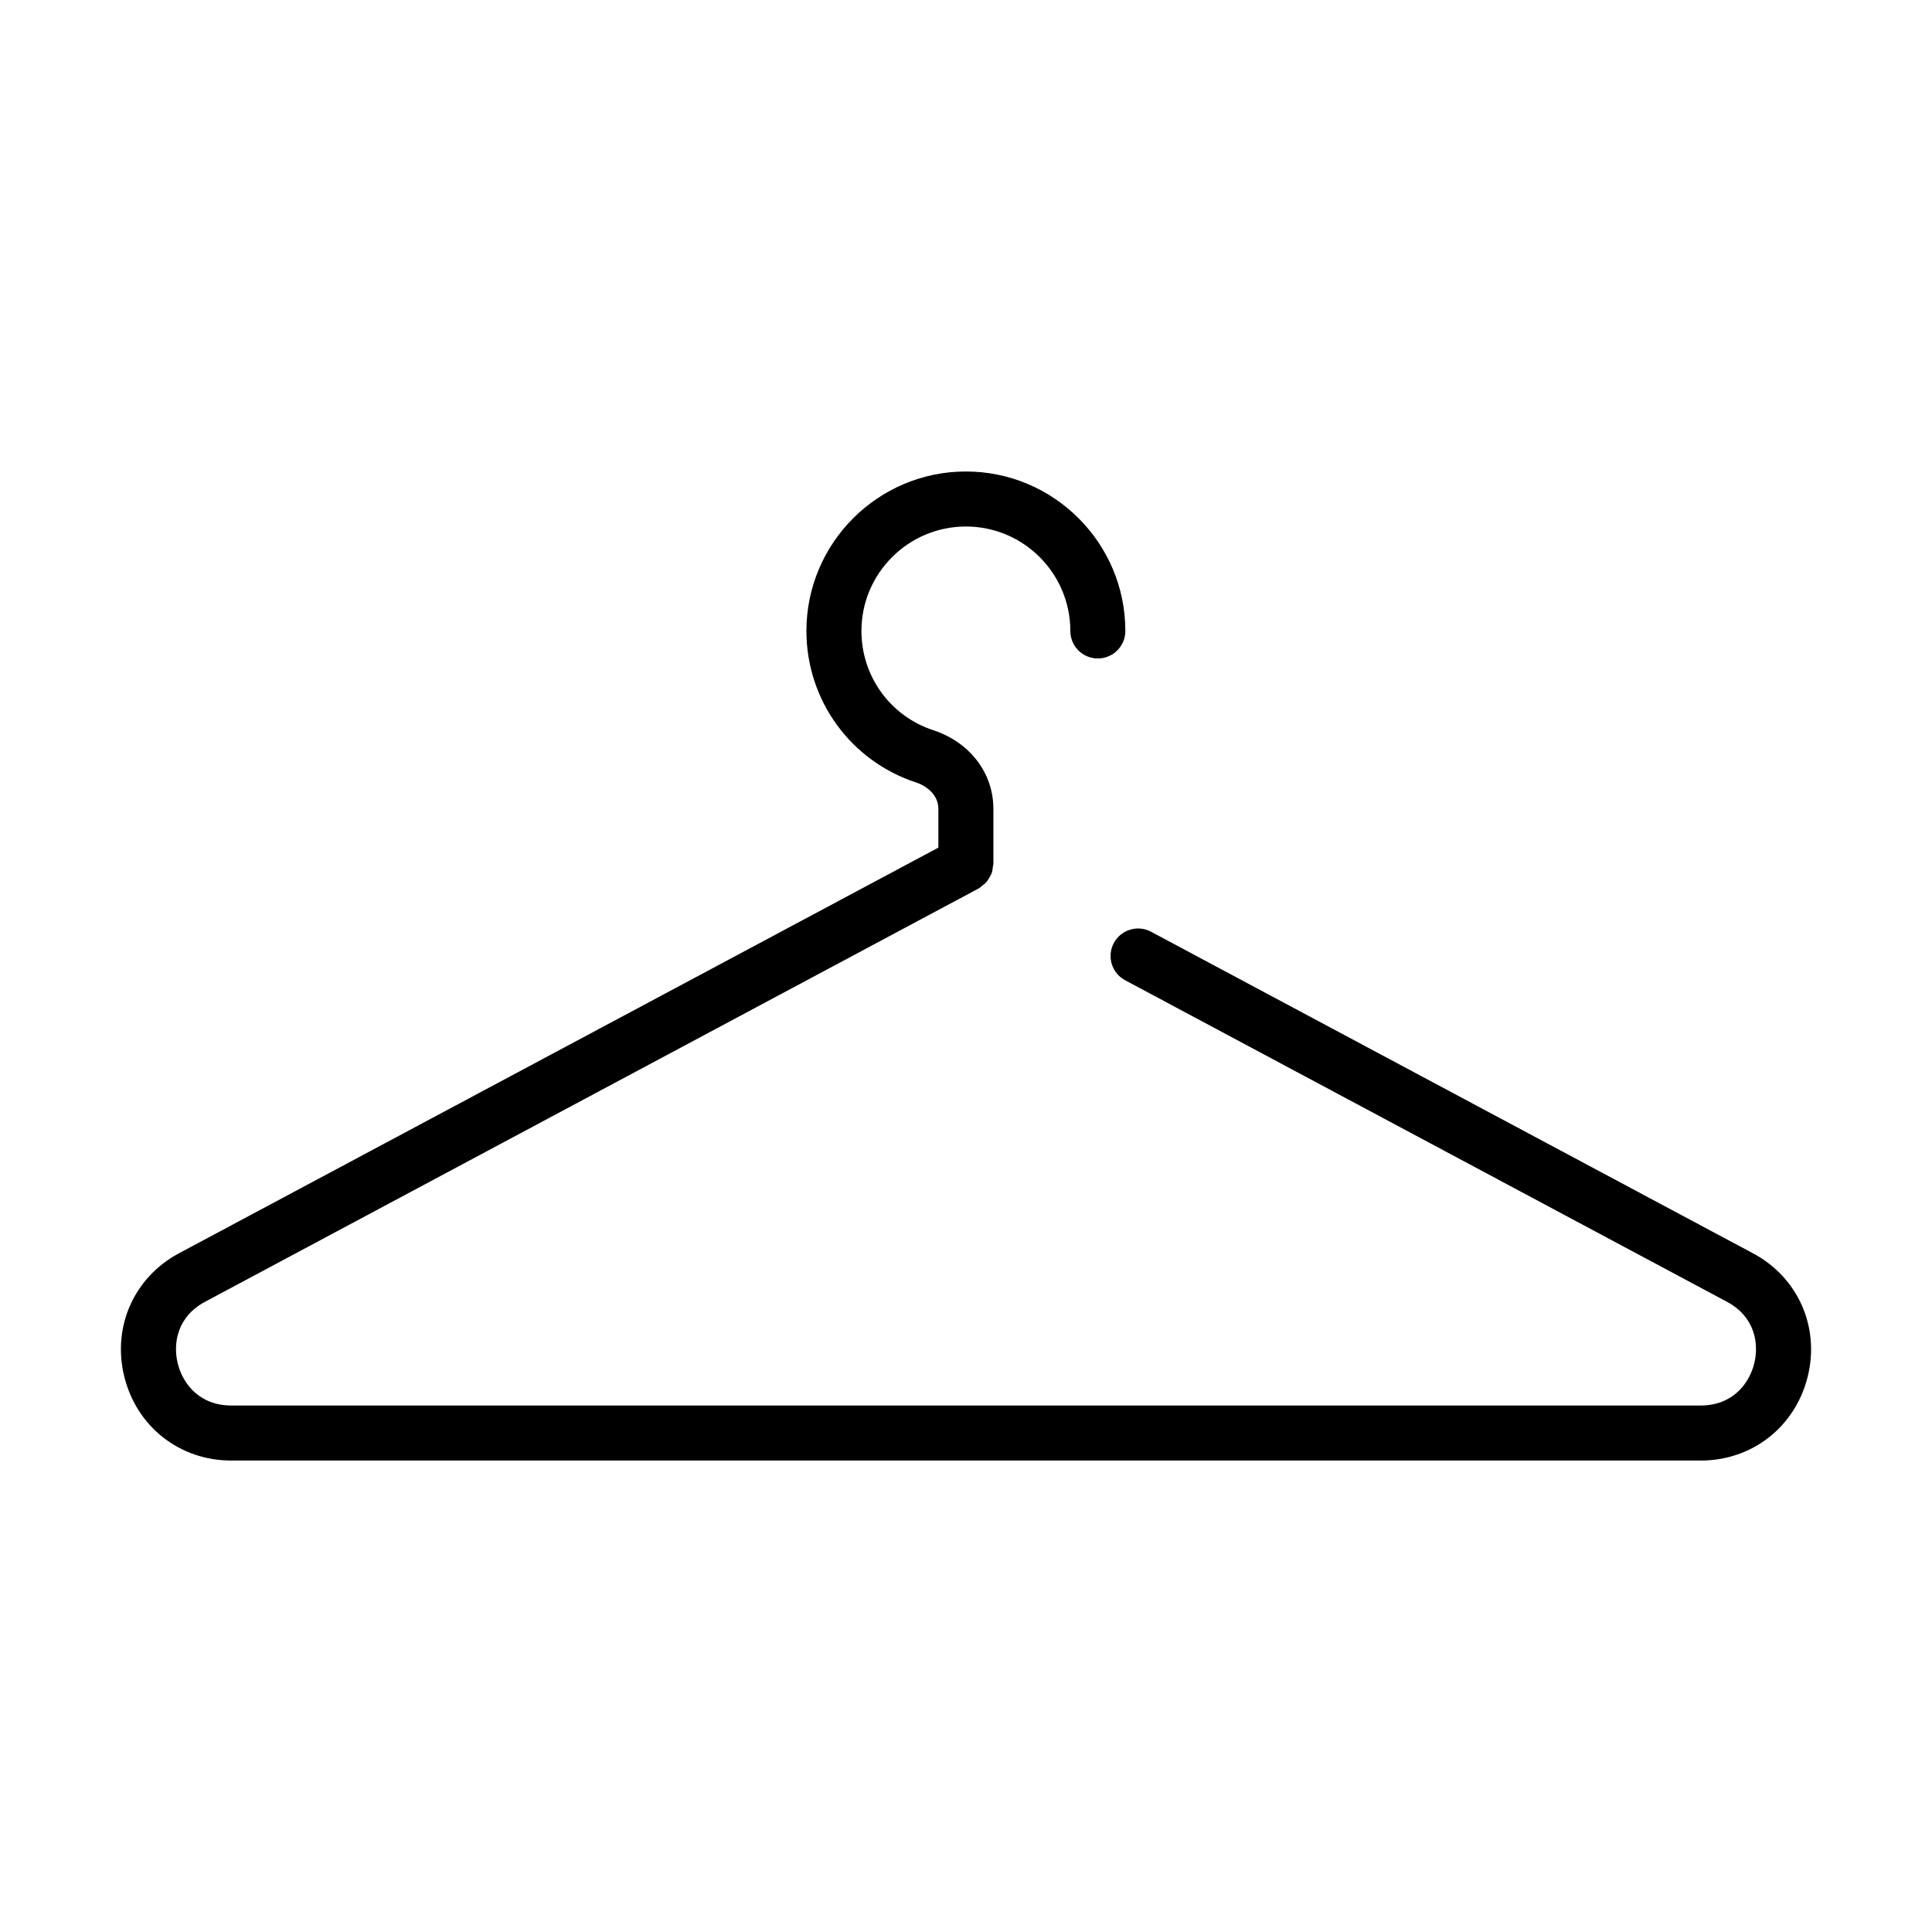 <svg id="clothing" viewBox="0 0 512 512" xmlns="http://www.w3.org/2000/svg">
  <path d="M464.48,332.1l-159.44-85.18c-3.52-1.89-7.95-0.58-9.87,2.99c-1.89,3.55-0.56,7.98,3.01,9.87l159.45,85.19
	c7.38,3.91,8.59,11.02,7.26,16.37c-1.34,5.38-5.77,11.13-14.19,11.13H61.3c-8.43,0-12.86-5.75-14.19-11.13
	c-1.33-5.35-0.12-12.46,7.28-16.38l205.04-109.55c0.35-0.18,0.57-0.49,0.87-0.71c0.36-0.27,0.72-0.51,1.01-0.84
	c0.39-0.42,0.66-0.9,0.94-1.39c0.17-0.31,0.37-0.6,0.5-0.94c0.23-0.61,0.32-1.24,0.38-1.9c0.02-0.23,0.13-0.42,0.13-0.65v-0.62
	c0-0.02,0-0.04,0-0.06v-13.96c0-9.47-6.24-17.65-15.93-20.83c-11.4-3.73-19.04-14.3-19.04-26.3c0-15.26,12.42-27.68,27.68-27.68
	c15.26,0,27.68,12.41,27.68,27.68c0,4.03,3.26,7.29,7.29,7.29c4.03,0,7.29-3.26,7.29-7.29c0-23.3-18.96-42.26-42.26-42.26
	s-42.26,18.96-42.26,42.26c0,18.32,11.69,34.46,29.09,40.16c2.71,0.89,5.88,3.25,5.88,6.97v10.29L47.53,332.08
	c-12.01,6.37-17.87,19.54-14.58,32.78c3.3,13.28,14.69,22.2,28.35,22.2h389.4c13.65,0,25.04-8.92,28.35-22.2
	C482.34,351.62,476.47,338.45,464.48,332.1z"></path>
</svg>
